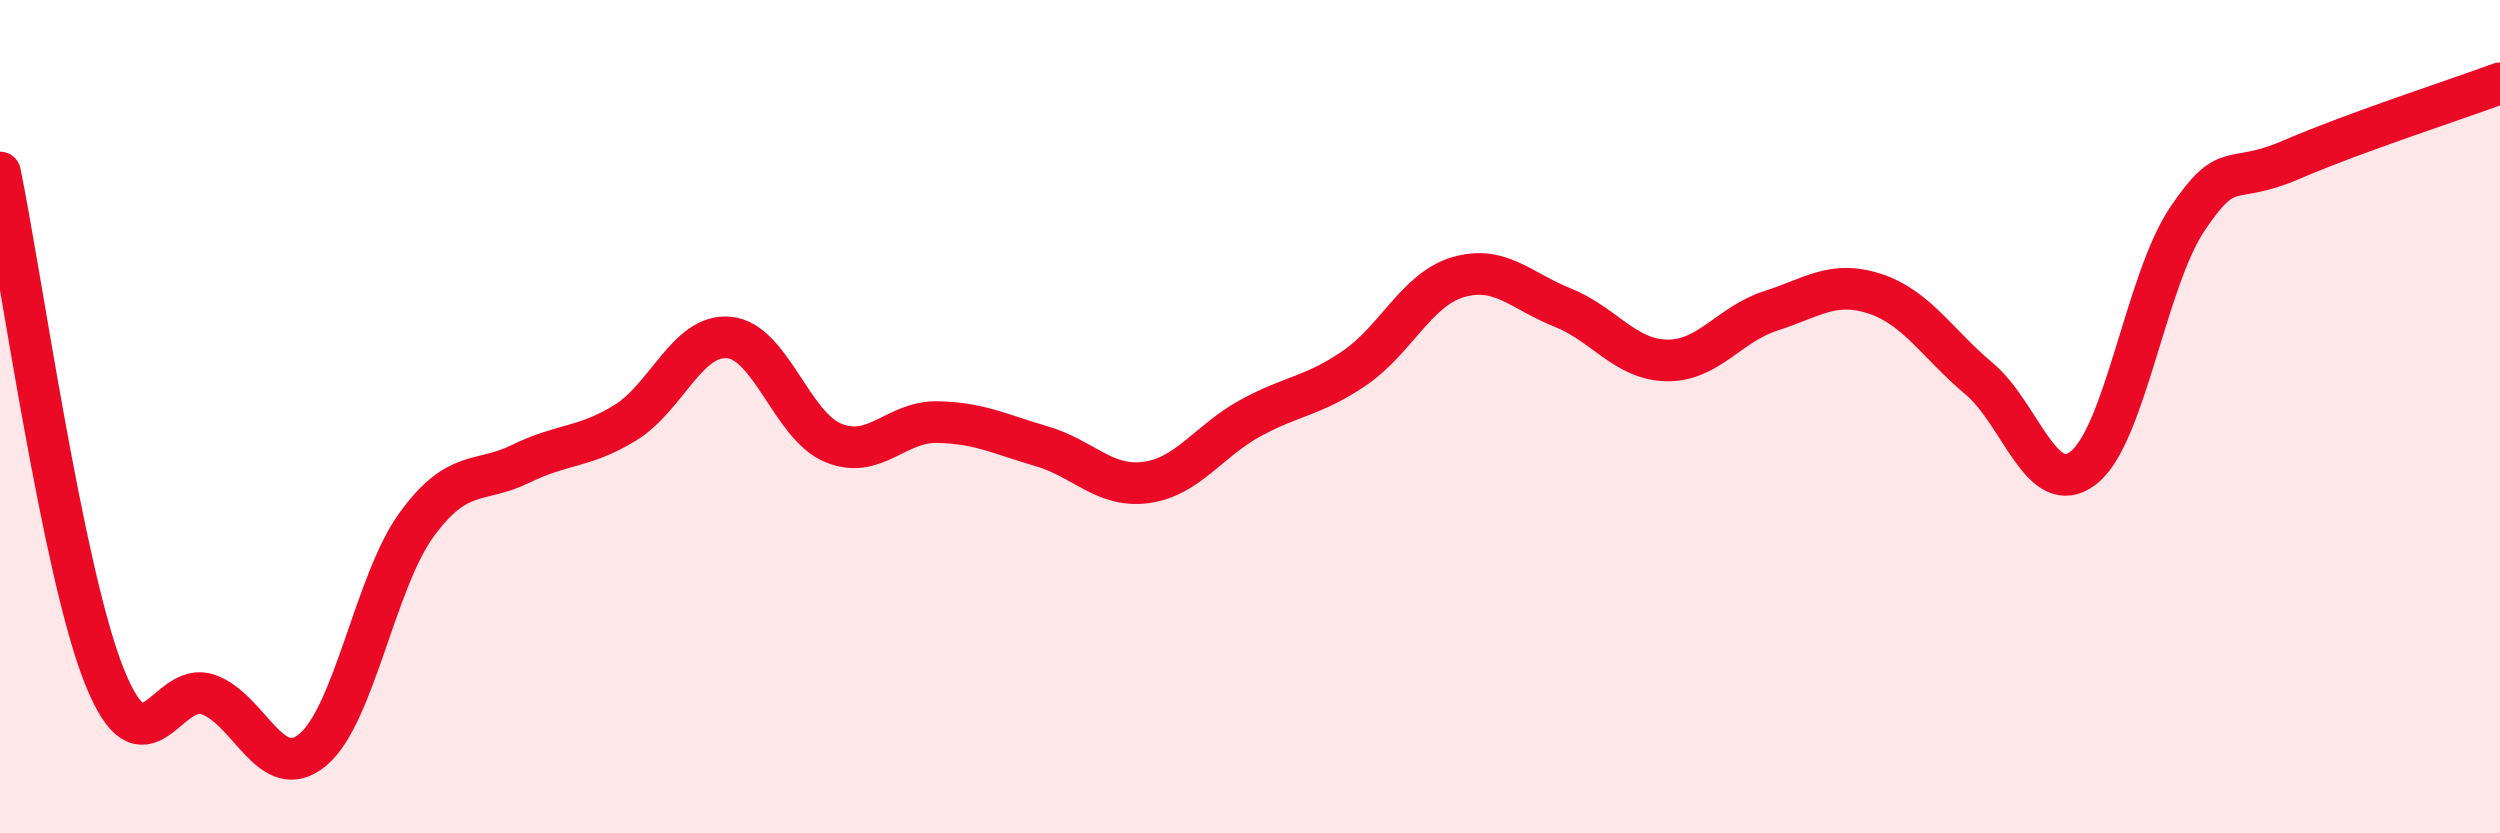 
    <svg width="60" height="20" viewBox="0 0 60 20" xmlns="http://www.w3.org/2000/svg">
      <path
        d="M 0,4.14 C 0.5,6.56 1.5,13.71 2.5,16.22 C 3.5,18.73 4,16.31 5,16.67 C 6,17.03 6.5,18.82 7.5,18 C 8.5,17.18 9,13.96 10,12.59 C 11,11.22 11.5,11.62 12.5,11.13 C 13.5,10.64 14,10.76 15,10.15 C 16,9.54 16.5,8 17.5,8.1 C 18.5,8.2 19,10.22 20,10.63 C 21,11.04 21.5,10.11 22.5,10.13 C 23.5,10.15 24,10.42 25,10.71 C 26,11 26.5,11.71 27.5,11.58 C 28.5,11.45 29,10.59 30,10.04 C 31,9.49 31.5,9.52 32.5,8.84 C 33.5,8.16 34,6.94 35,6.65 C 36,6.36 36.5,6.98 37.5,7.38 C 38.5,7.78 39,8.63 40,8.65 C 41,8.67 41.5,7.78 42.5,7.46 C 43.5,7.14 44,6.72 45,7.05 C 46,7.38 46.5,8.25 47.5,9.09 C 48.5,9.93 49,12 50,11.23 C 51,10.46 51.5,6.73 52.5,5.25 C 53.5,3.77 53.5,4.48 55,3.83 C 56.5,3.18 59,2.37 60,2L60 20L0 20Z"
        fill="#EB0A25"
        opacity="0.1"
        stroke-linecap="round"
        stroke-linejoin="round"
      />
      <path
        d="M 0,4.14 C 0.5,6.56 1.5,13.71 2.5,16.22 C 3.5,18.73 4,16.31 5,16.67 C 6,17.03 6.5,18.82 7.5,18 C 8.5,17.18 9,13.96 10,12.59 C 11,11.22 11.5,11.62 12.5,11.13 C 13.5,10.64 14,10.76 15,10.15 C 16,9.54 16.5,8 17.5,8.1 C 18.5,8.2 19,10.22 20,10.63 C 21,11.04 21.5,10.11 22.5,10.13 C 23.5,10.15 24,10.42 25,10.71 C 26,11 26.5,11.71 27.5,11.58 C 28.5,11.45 29,10.59 30,10.04 C 31,9.49 31.5,9.52 32.5,8.84 C 33.5,8.16 34,6.94 35,6.65 C 36,6.36 36.5,6.98 37.5,7.38 C 38.5,7.78 39,8.63 40,8.65 C 41,8.67 41.5,7.78 42.5,7.46 C 43.5,7.14 44,6.72 45,7.05 C 46,7.38 46.5,8.25 47.5,9.09 C 48.5,9.93 49,12 50,11.23 C 51,10.46 51.5,6.73 52.5,5.25 C 53.5,3.77 53.5,4.48 55,3.83 C 56.5,3.18 59,2.37 60,2"
        stroke="#EB0A25"
        stroke-width="1"
        fill="none"
        stroke-linecap="round"
        stroke-linejoin="round"
      />
    </svg>
  